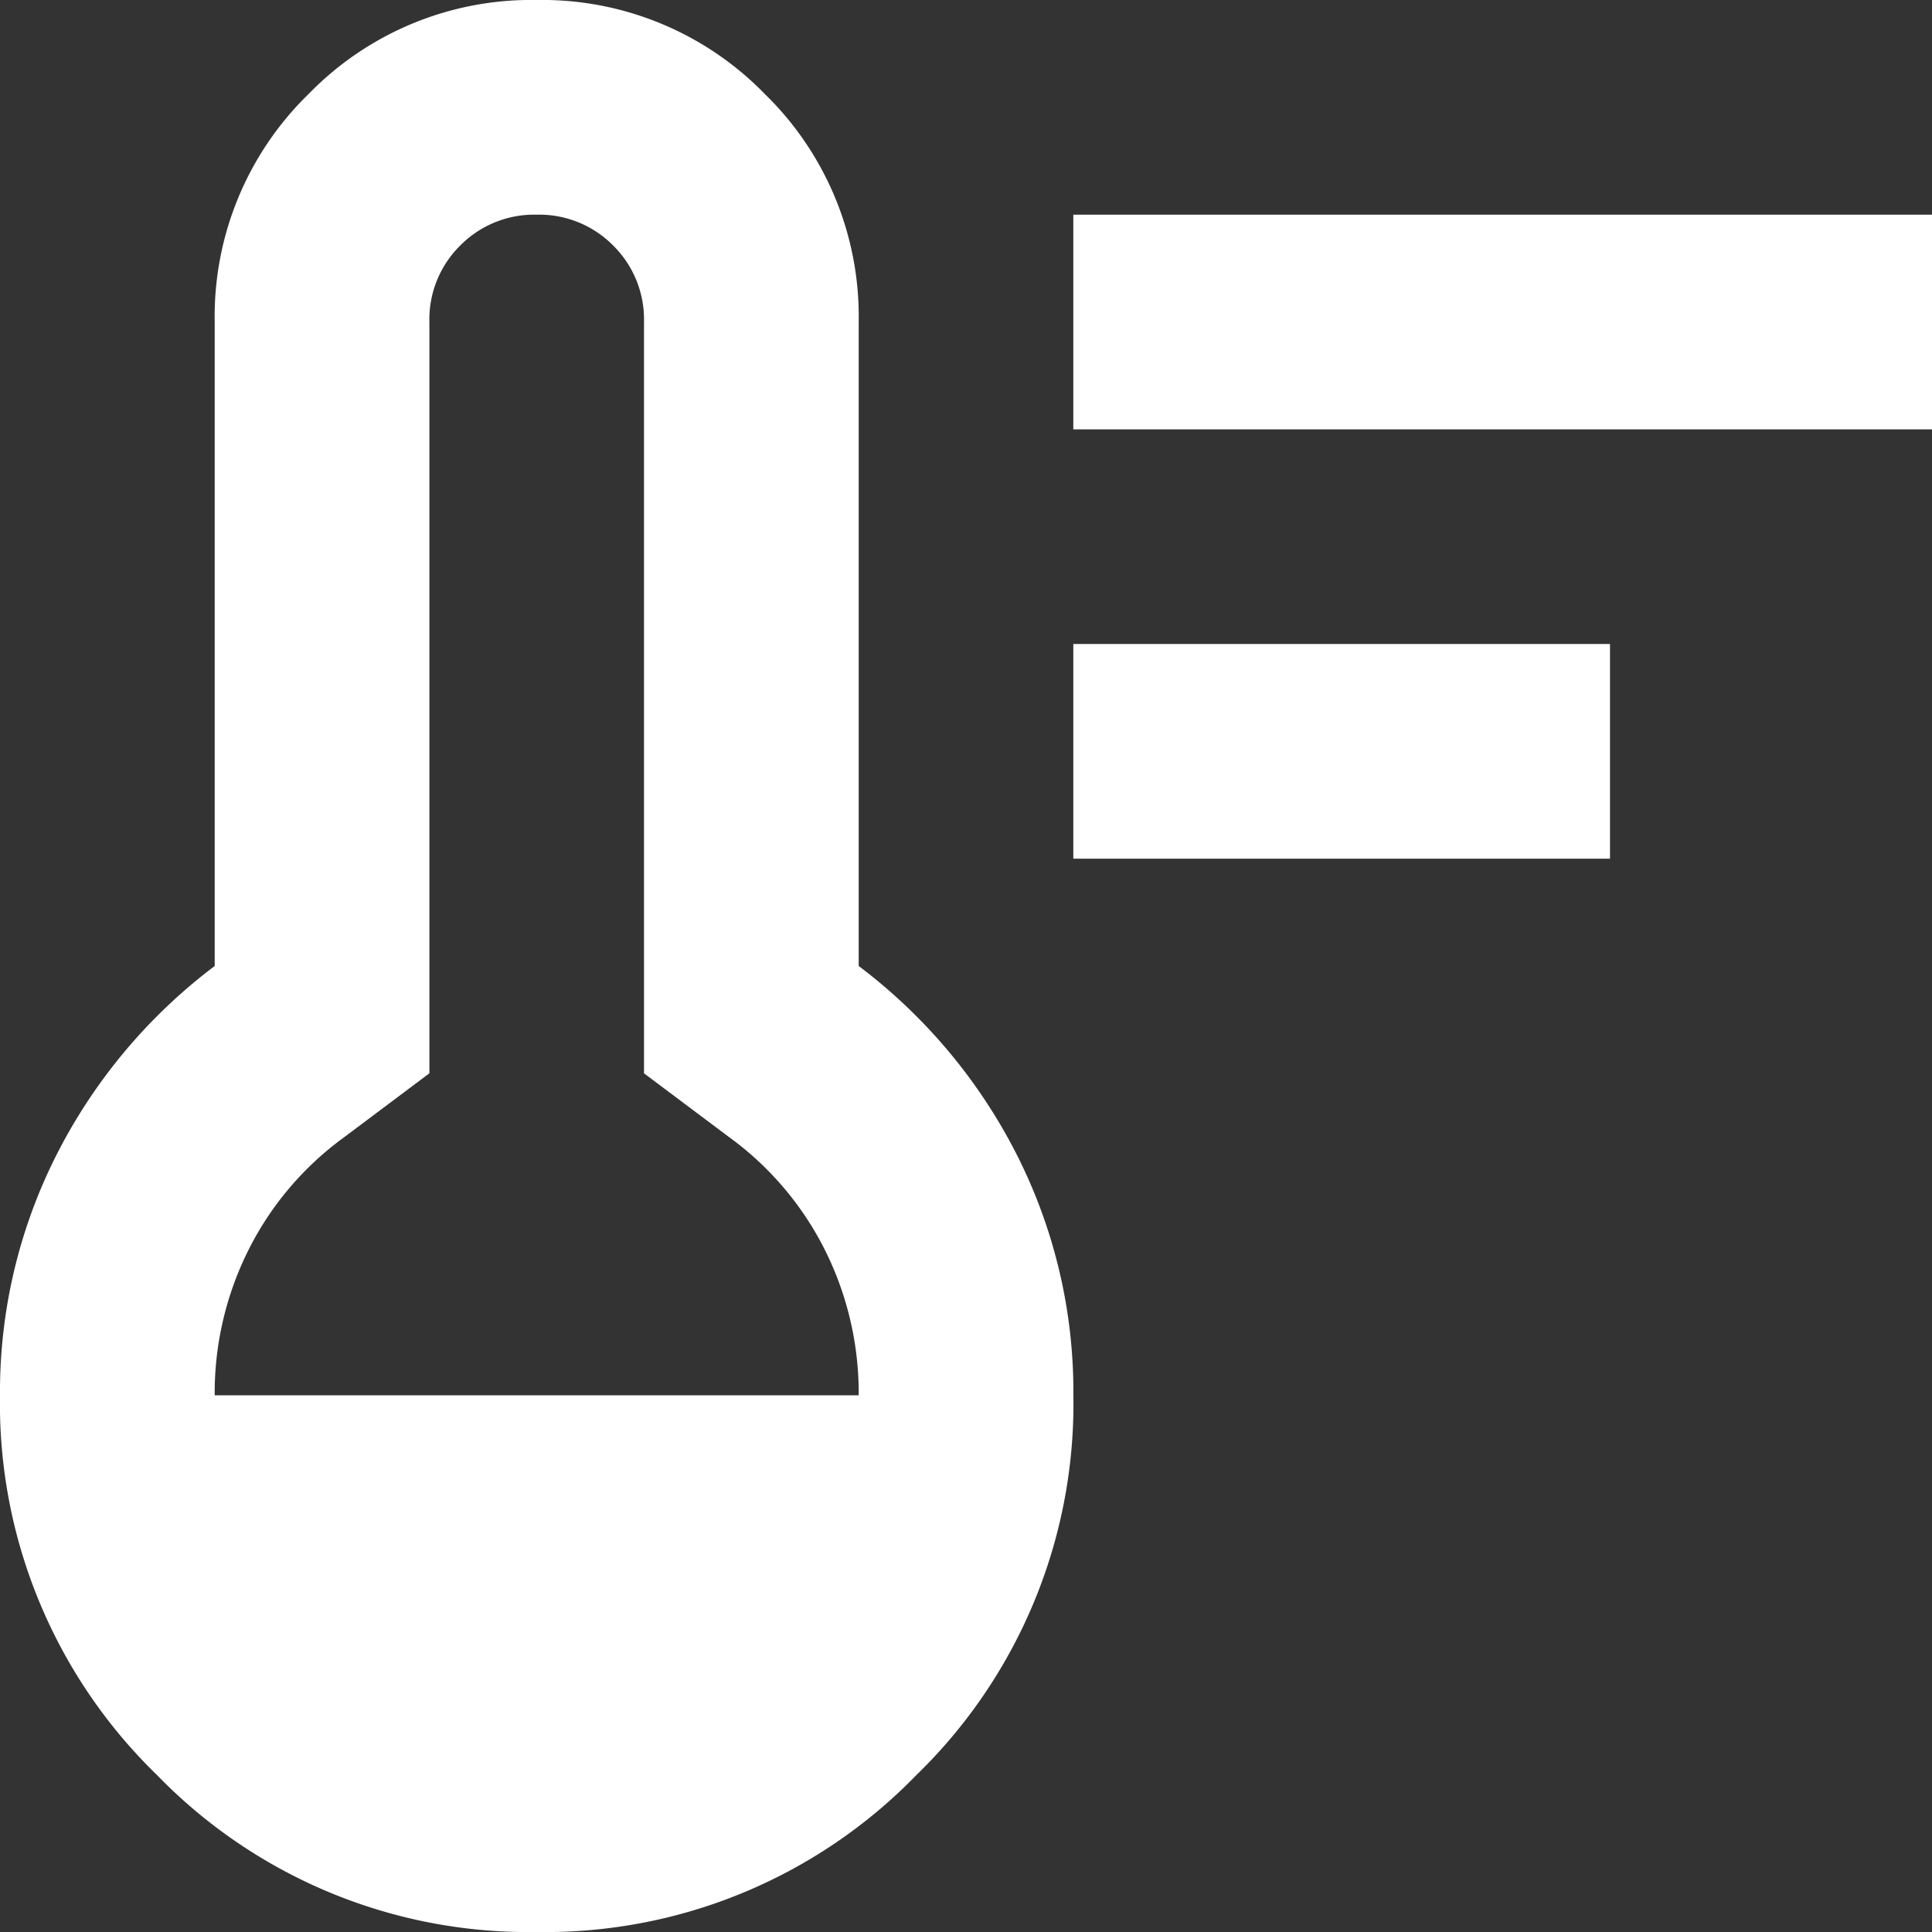 <svg xmlns="http://www.w3.org/2000/svg" width="24" height="24" viewBox="0 0 24 24"><rect x="0" y="0" width="24" height="24" fill="#333333" stroke="none"/><path id="thermostat_FILL1_wght400_GRAD0_opsz24" d="M133.333-829.333V-832H140v2.667Zm0-5.333v-2.667H144v2.667ZM126.667-816a6.425,6.425,0,0,1-4.717-1.95,6.425,6.425,0,0,1-1.95-4.717,6.514,6.514,0,0,1,.7-2.983,6.776,6.776,0,0,1,1.967-2.35v-8a3.857,3.857,0,0,1,1.167-2.833A3.857,3.857,0,0,1,126.667-840a3.857,3.857,0,0,1,2.833,1.167A3.857,3.857,0,0,1,130.667-836v8a6.776,6.776,0,0,1,1.967,2.35,6.514,6.514,0,0,1,.7,2.983,6.425,6.425,0,0,1-1.95,4.717A6.425,6.425,0,0,1,126.667-816Zm-4-6.667h8a3.969,3.969,0,0,0-.417-1.8,3.878,3.878,0,0,0-1.183-1.4l-1.067-.8V-836a1.29,1.29,0,0,0-.383-.95,1.29,1.29,0,0,0-.95-.383,1.29,1.29,0,0,0-.95.383,1.29,1.29,0,0,0-.383.95v9.333l-1.067.8a3.878,3.878,0,0,0-1.183,1.4A3.969,3.969,0,0,0,122.667-822.667Z" transform="translate(-120 840)" fill="#fff"></path></svg>